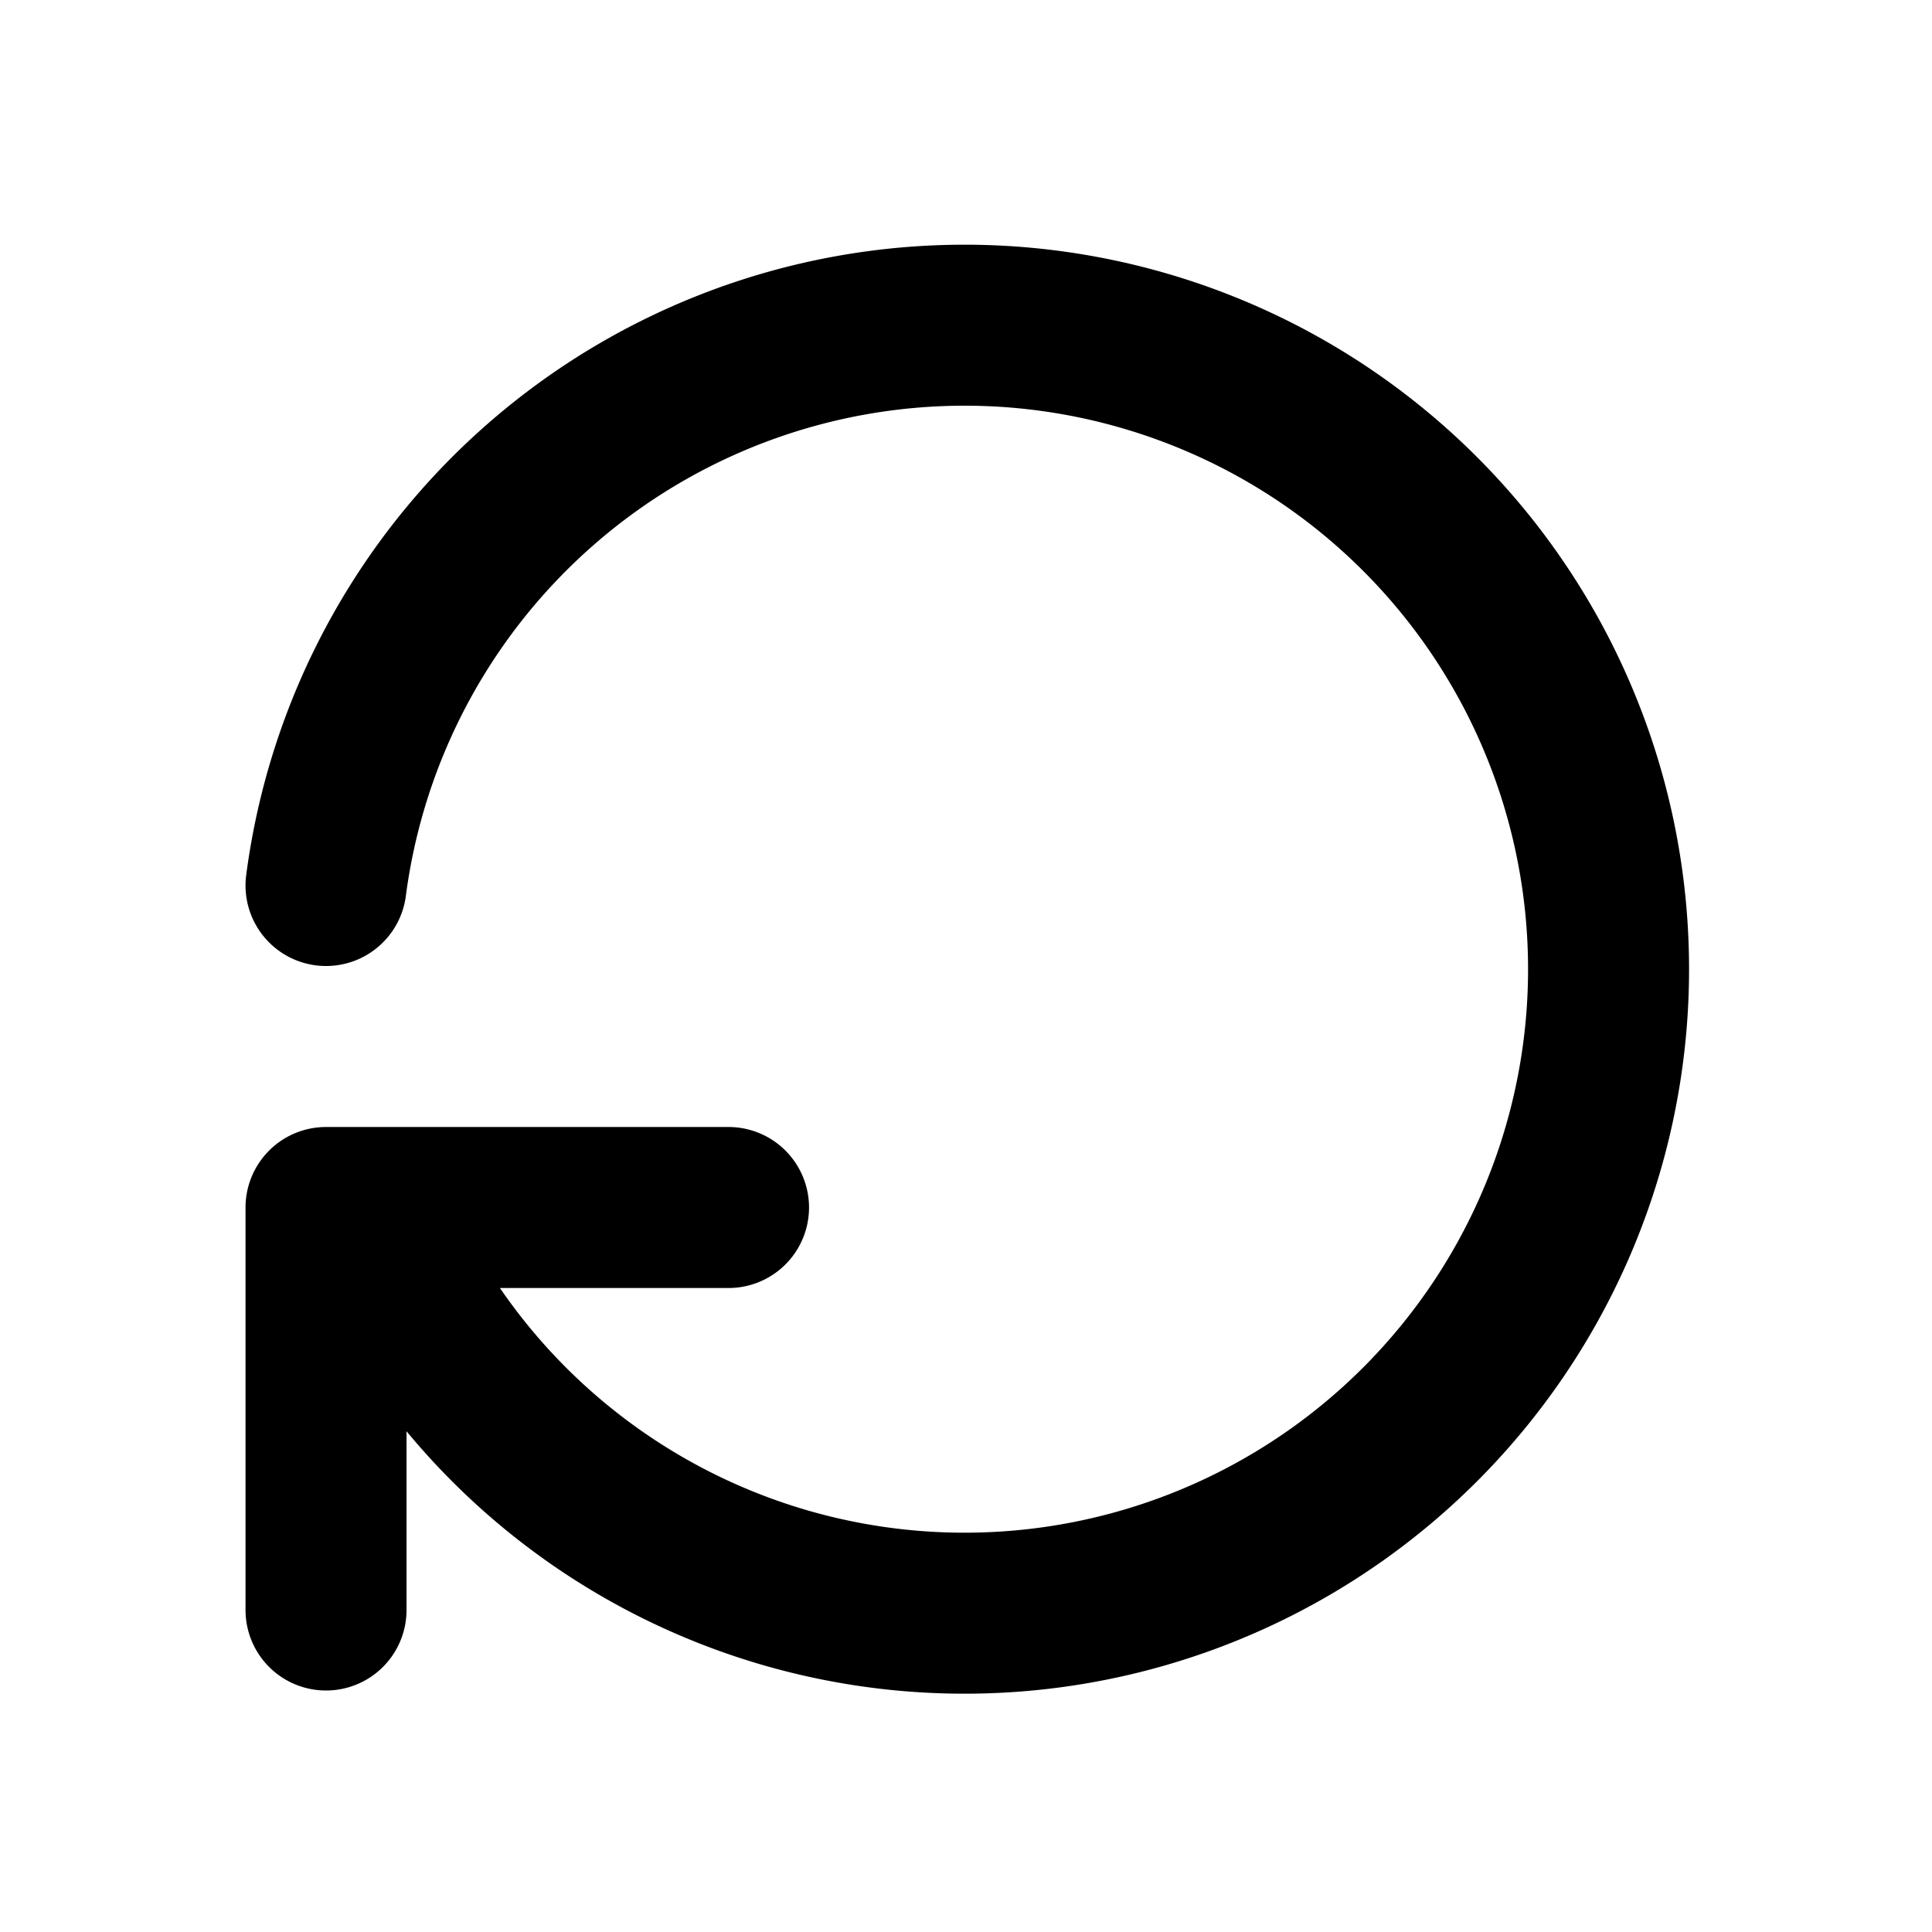 <svg xmlns="http://www.w3.org/2000/svg" width="24" height="24" viewBox="0 0 24 24" stroke-width="2" stroke="currentColor" fill="none" stroke-linecap="round" stroke-linejoin="round">
  <path d="M4.05 11a8 8 0 1 1 .5 4m-.5 5v-5h5" />
</svg>
